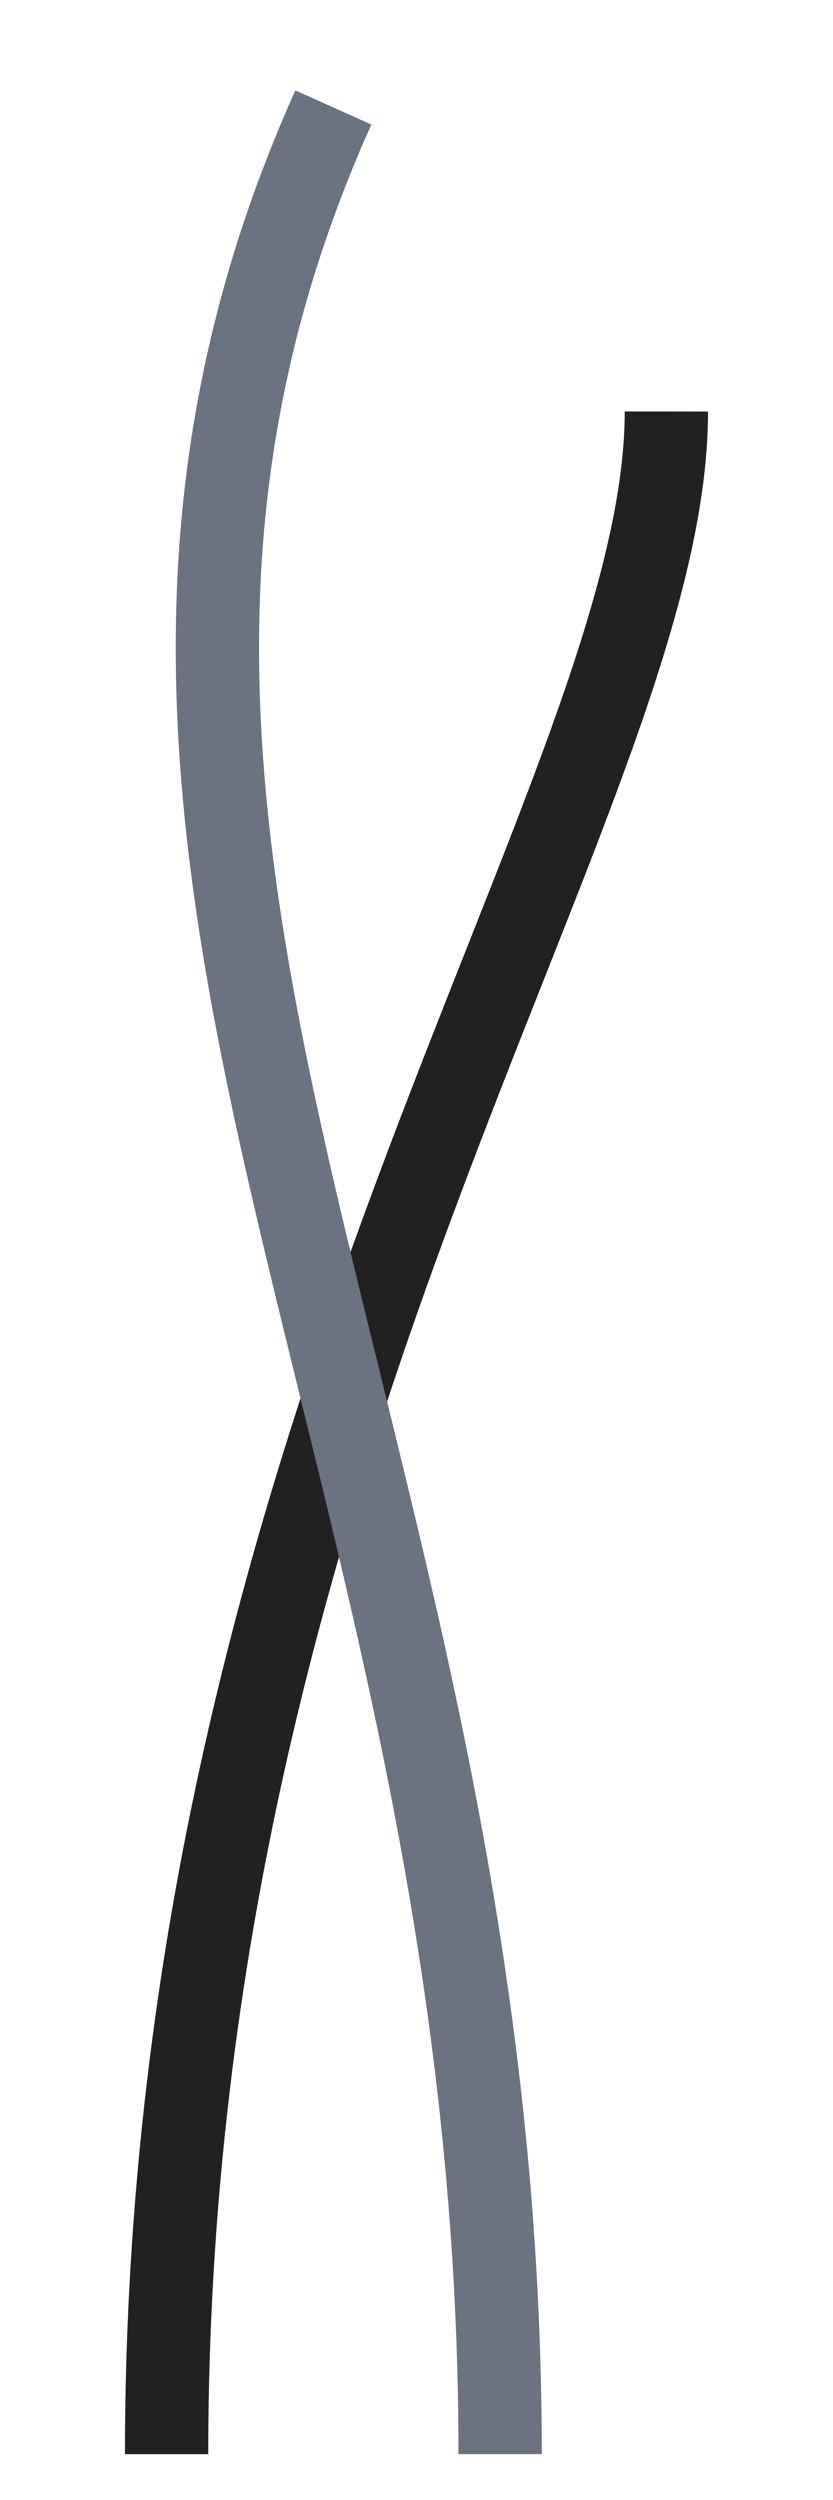 <svg width="5" height="15" viewBox="0 0 5 15" fill="none" xmlns="http://www.w3.org/2000/svg">
<path d="M4 2.469C3.998 4.768 1 8.594 1 14.725" stroke="#212123" stroke-width="0.5"/>
<path d="M2.001 0.645C-0.02 5.143 3.002 8.594 3.002 14.725" stroke="#6B7280" stroke-width="0.5"/>
</svg>
